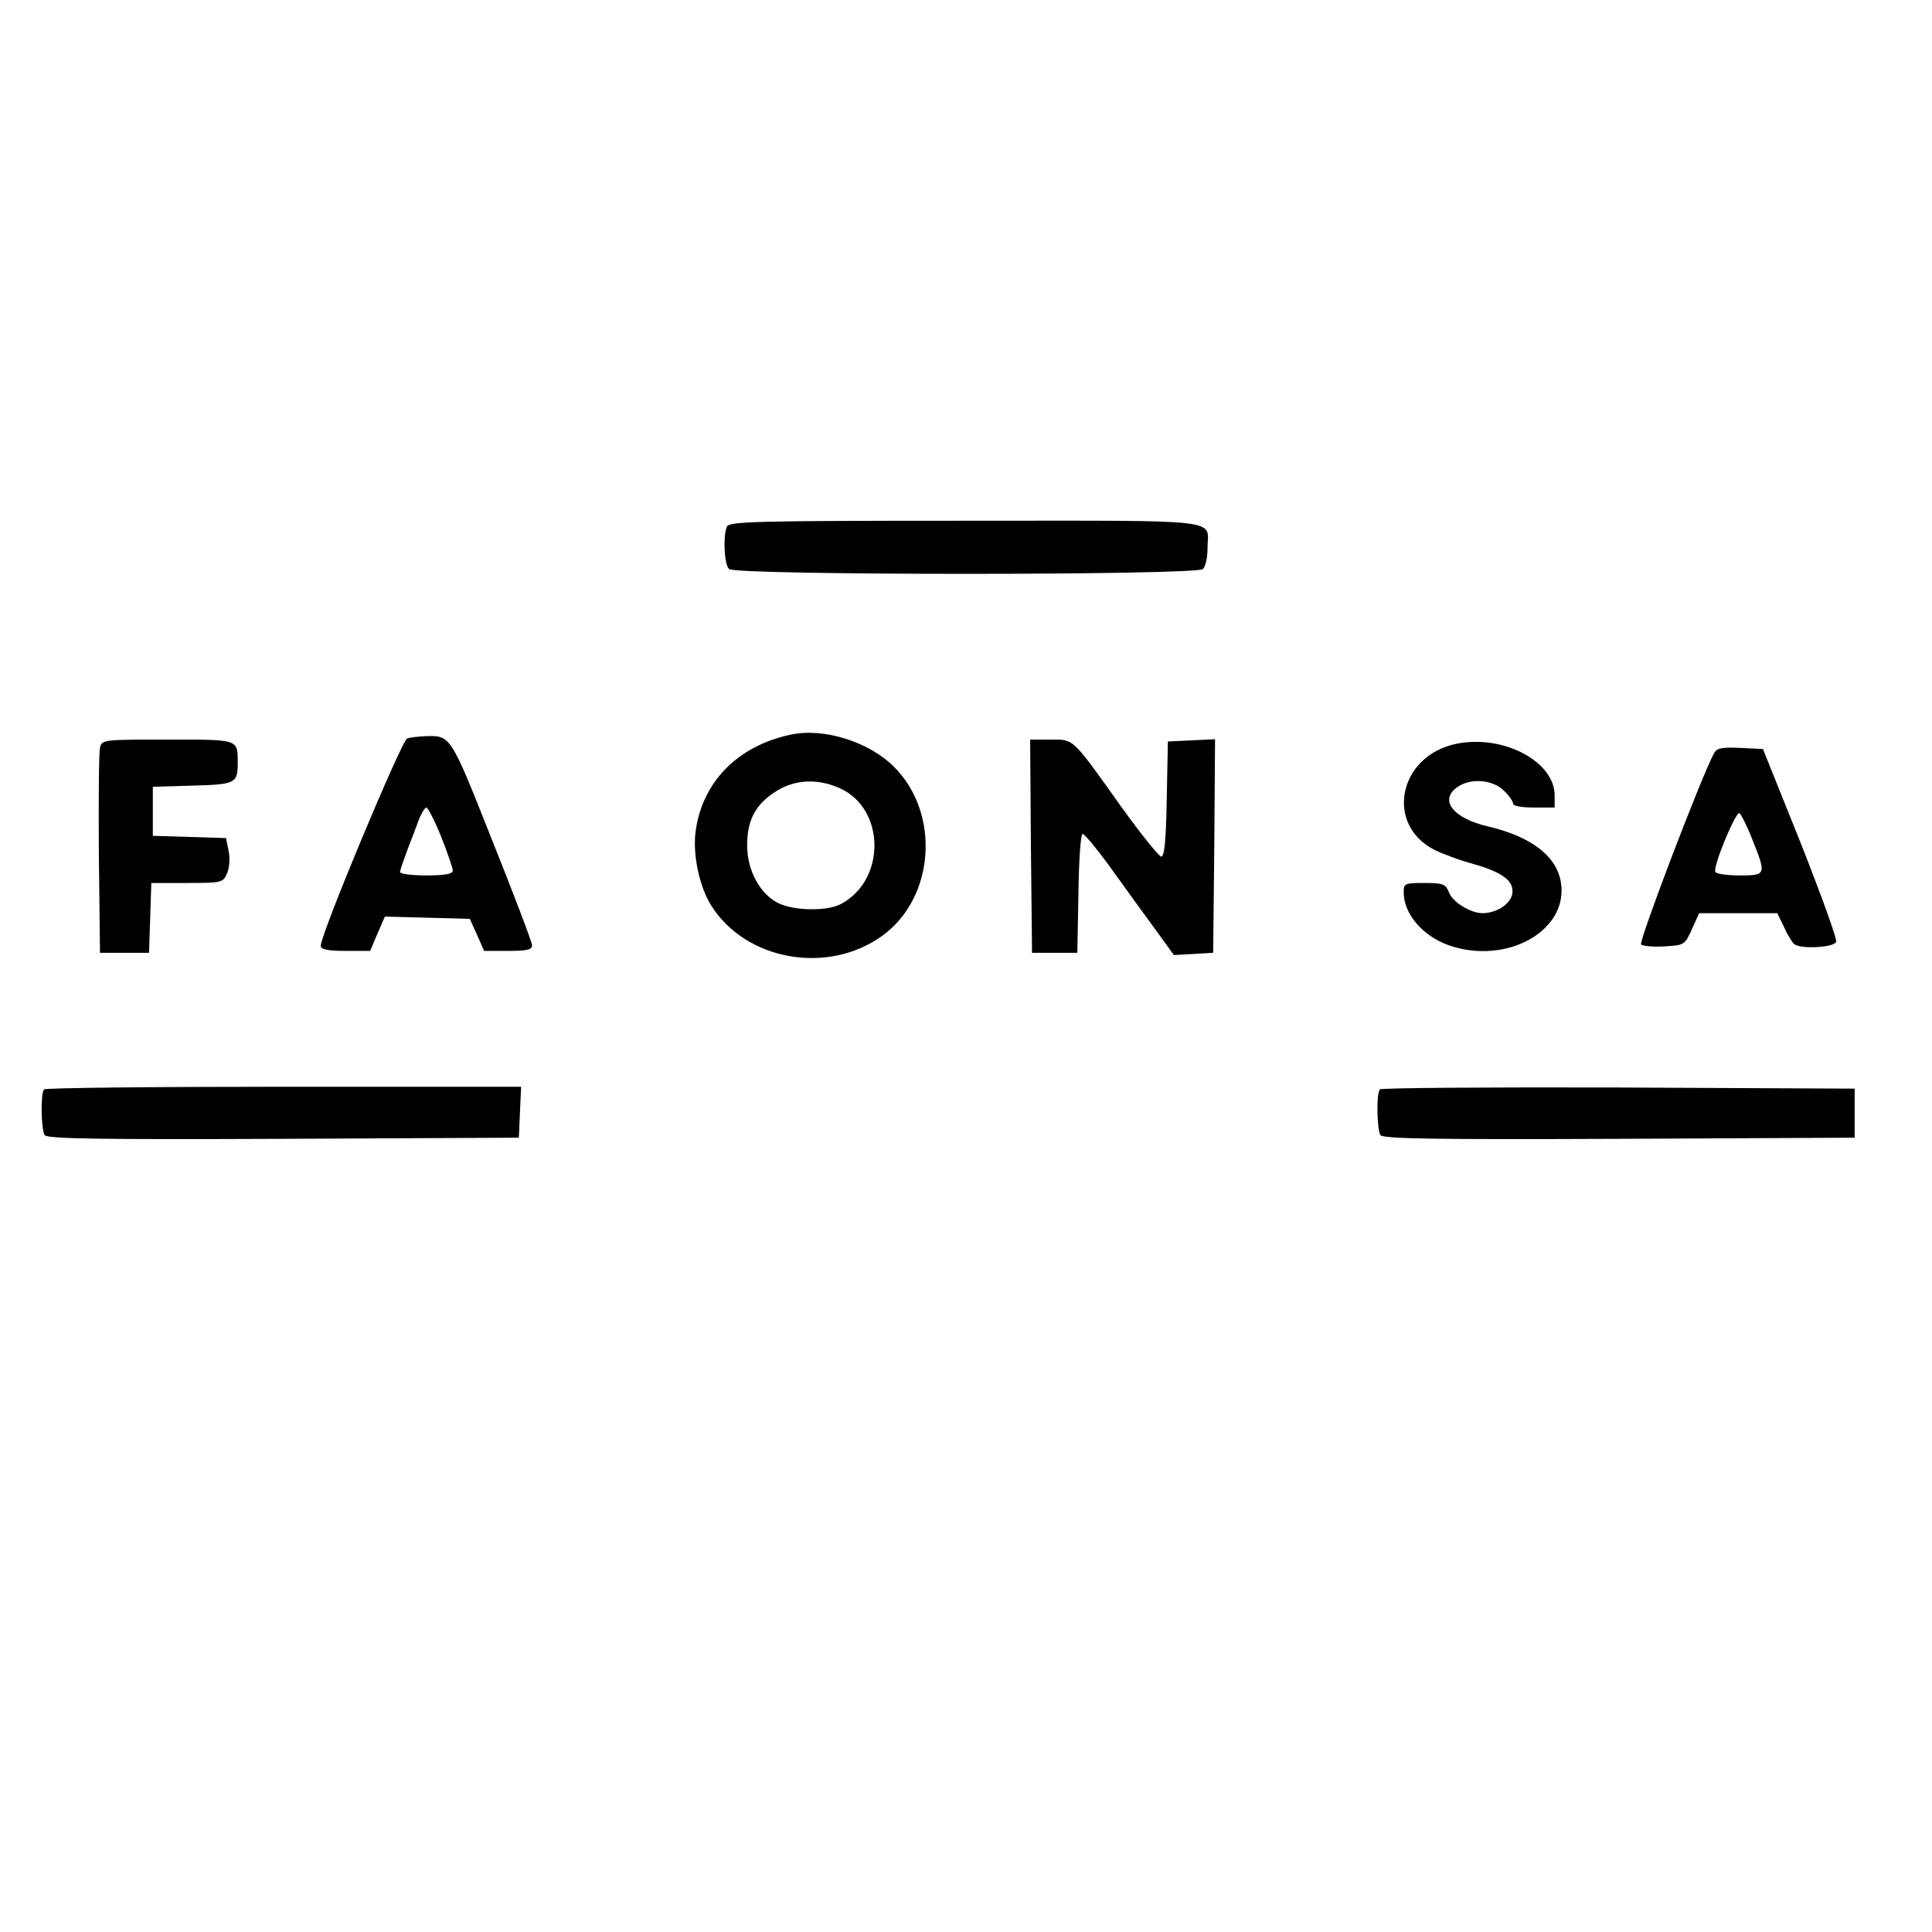 <?xml version="1.0" standalone="no"?>
<!DOCTYPE svg PUBLIC "-//W3C//DTD SVG 20010904//EN"
 "http://www.w3.org/TR/2001/REC-SVG-20010904/DTD/svg10.dtd">
<svg version="1.0" xmlns="http://www.w3.org/2000/svg"
 width="512pt" height="512pt" viewBox="0 0 512 512"
 preserveAspectRatio="xMidYMid meet">

<g transform="translate(0,512) scale(0.1,-0.1)"
fill="#000000" stroke="none">
<path d="M1926 3724 c-10 -27 -7 -99 6 -112 17 -17 1239 -17 1256 0 7 7 12 31
12 54 0 81 61 74 -640 74 -563 0 -628 -2 -634 -16z"/>
<path d="M2095 3173 c-142 -30 -236 -128 -252 -260 -7 -61 11 -144 42 -193 92
-146 309 -184 453 -80 140 101 155 326 30 449 -67 66 -186 103 -273 84z m131
-142 c121 -55 122 -244 2 -307 -36 -19 -122 -18 -164 2 -49 23 -84 87 -84 153
0 62 18 101 62 134 54 41 119 47 184 18z"/>
<path d="M1079 3163 c-14 -4 -230 -520 -229 -550 0 -9 20 -13 65 -13 l66 0 19
45 20 46 112 -3 113 -3 19 -42 19 -43 64 0 c49 0 63 3 63 15 0 8 -48 134 -106
279 -112 282 -109 277 -179 275 -16 -1 -37 -3 -46 -6z m90 -260 c17 -43 31
-84 31 -90 0 -9 -21 -13 -70 -13 -38 0 -70 4 -70 9 0 4 9 30 19 57 10 27 25
64 31 82 7 17 16 32 20 32 4 0 22 -35 39 -77z"/>
<path d="M265 3138 c-3 -13 -4 -140 -3 -283 l3 -260 65 0 65 0 3 93 3 92 95 0
c90 0 95 1 105 24 7 14 9 40 5 60 l-7 35 -97 3 -97 3 0 65 0 65 105 3 c113 3
120 6 120 59 0 65 5 63 -186 63 -172 0 -174 0 -179 -22z"/>
<path d="M2732 2878 l3 -283 60 0 60 0 3 158 c1 86 6 157 11 157 5 0 35 -36
68 -81 32 -44 84 -117 116 -160 l58 -80 52 3 52 3 3 283 2 283 -62 -3 -63 -3
-3 -152 c-2 -113 -6 -153 -15 -153 -6 1 -52 58 -102 127 -136 191 -128 183
-191 183 l-54 0 2 -282z"/>
<path d="M3860 3149 c-153 -31 -191 -213 -59 -281 20 -10 67 -28 105 -38 80
-23 109 -47 101 -82 -7 -26 -43 -48 -78 -48 -32 0 -79 29 -89 55 -9 22 -15 25
-65 25 -52 0 -55 -1 -55 -25 0 -57 50 -115 119 -140 155 -54 321 40 297 170
-13 68 -79 118 -193 145 -92 21 -130 70 -81 104 35 25 94 20 123 -9 14 -13 25
-29 25 -35 0 -6 23 -10 55 -10 l55 0 0 32 c0 90 -136 162 -260 137z"/>
<path d="M4542 3123 c-34 -63 -200 -499 -193 -506 4 -4 32 -7 62 -5 53 3 54 4
73 46 l19 42 104 0 103 0 18 -37 c9 -21 22 -41 27 -45 18 -14 105 -9 111 6 3
7 -40 125 -94 262 l-100 249 -60 3 c-50 2 -62 0 -70 -15z m102 -228 c37 -93
37 -95 -33 -95 -33 0 -62 4 -65 9 -8 12 54 162 64 156 4 -3 20 -34 34 -70z"/>
<path d="M117 2233 c-10 -9 -8 -105 1 -121 7 -10 140 -12 633 -10 l624 3 3 68
3 67 -629 0 c-346 0 -632 -3 -635 -7z"/>
<path d="M3657 2233 c-10 -9 -8 -105 1 -121 7 -10 140 -12 633 -10 l624 3 0
65 0 65 -626 3 c-344 1 -629 -1 -632 -5z"/>
</g>
</svg>
